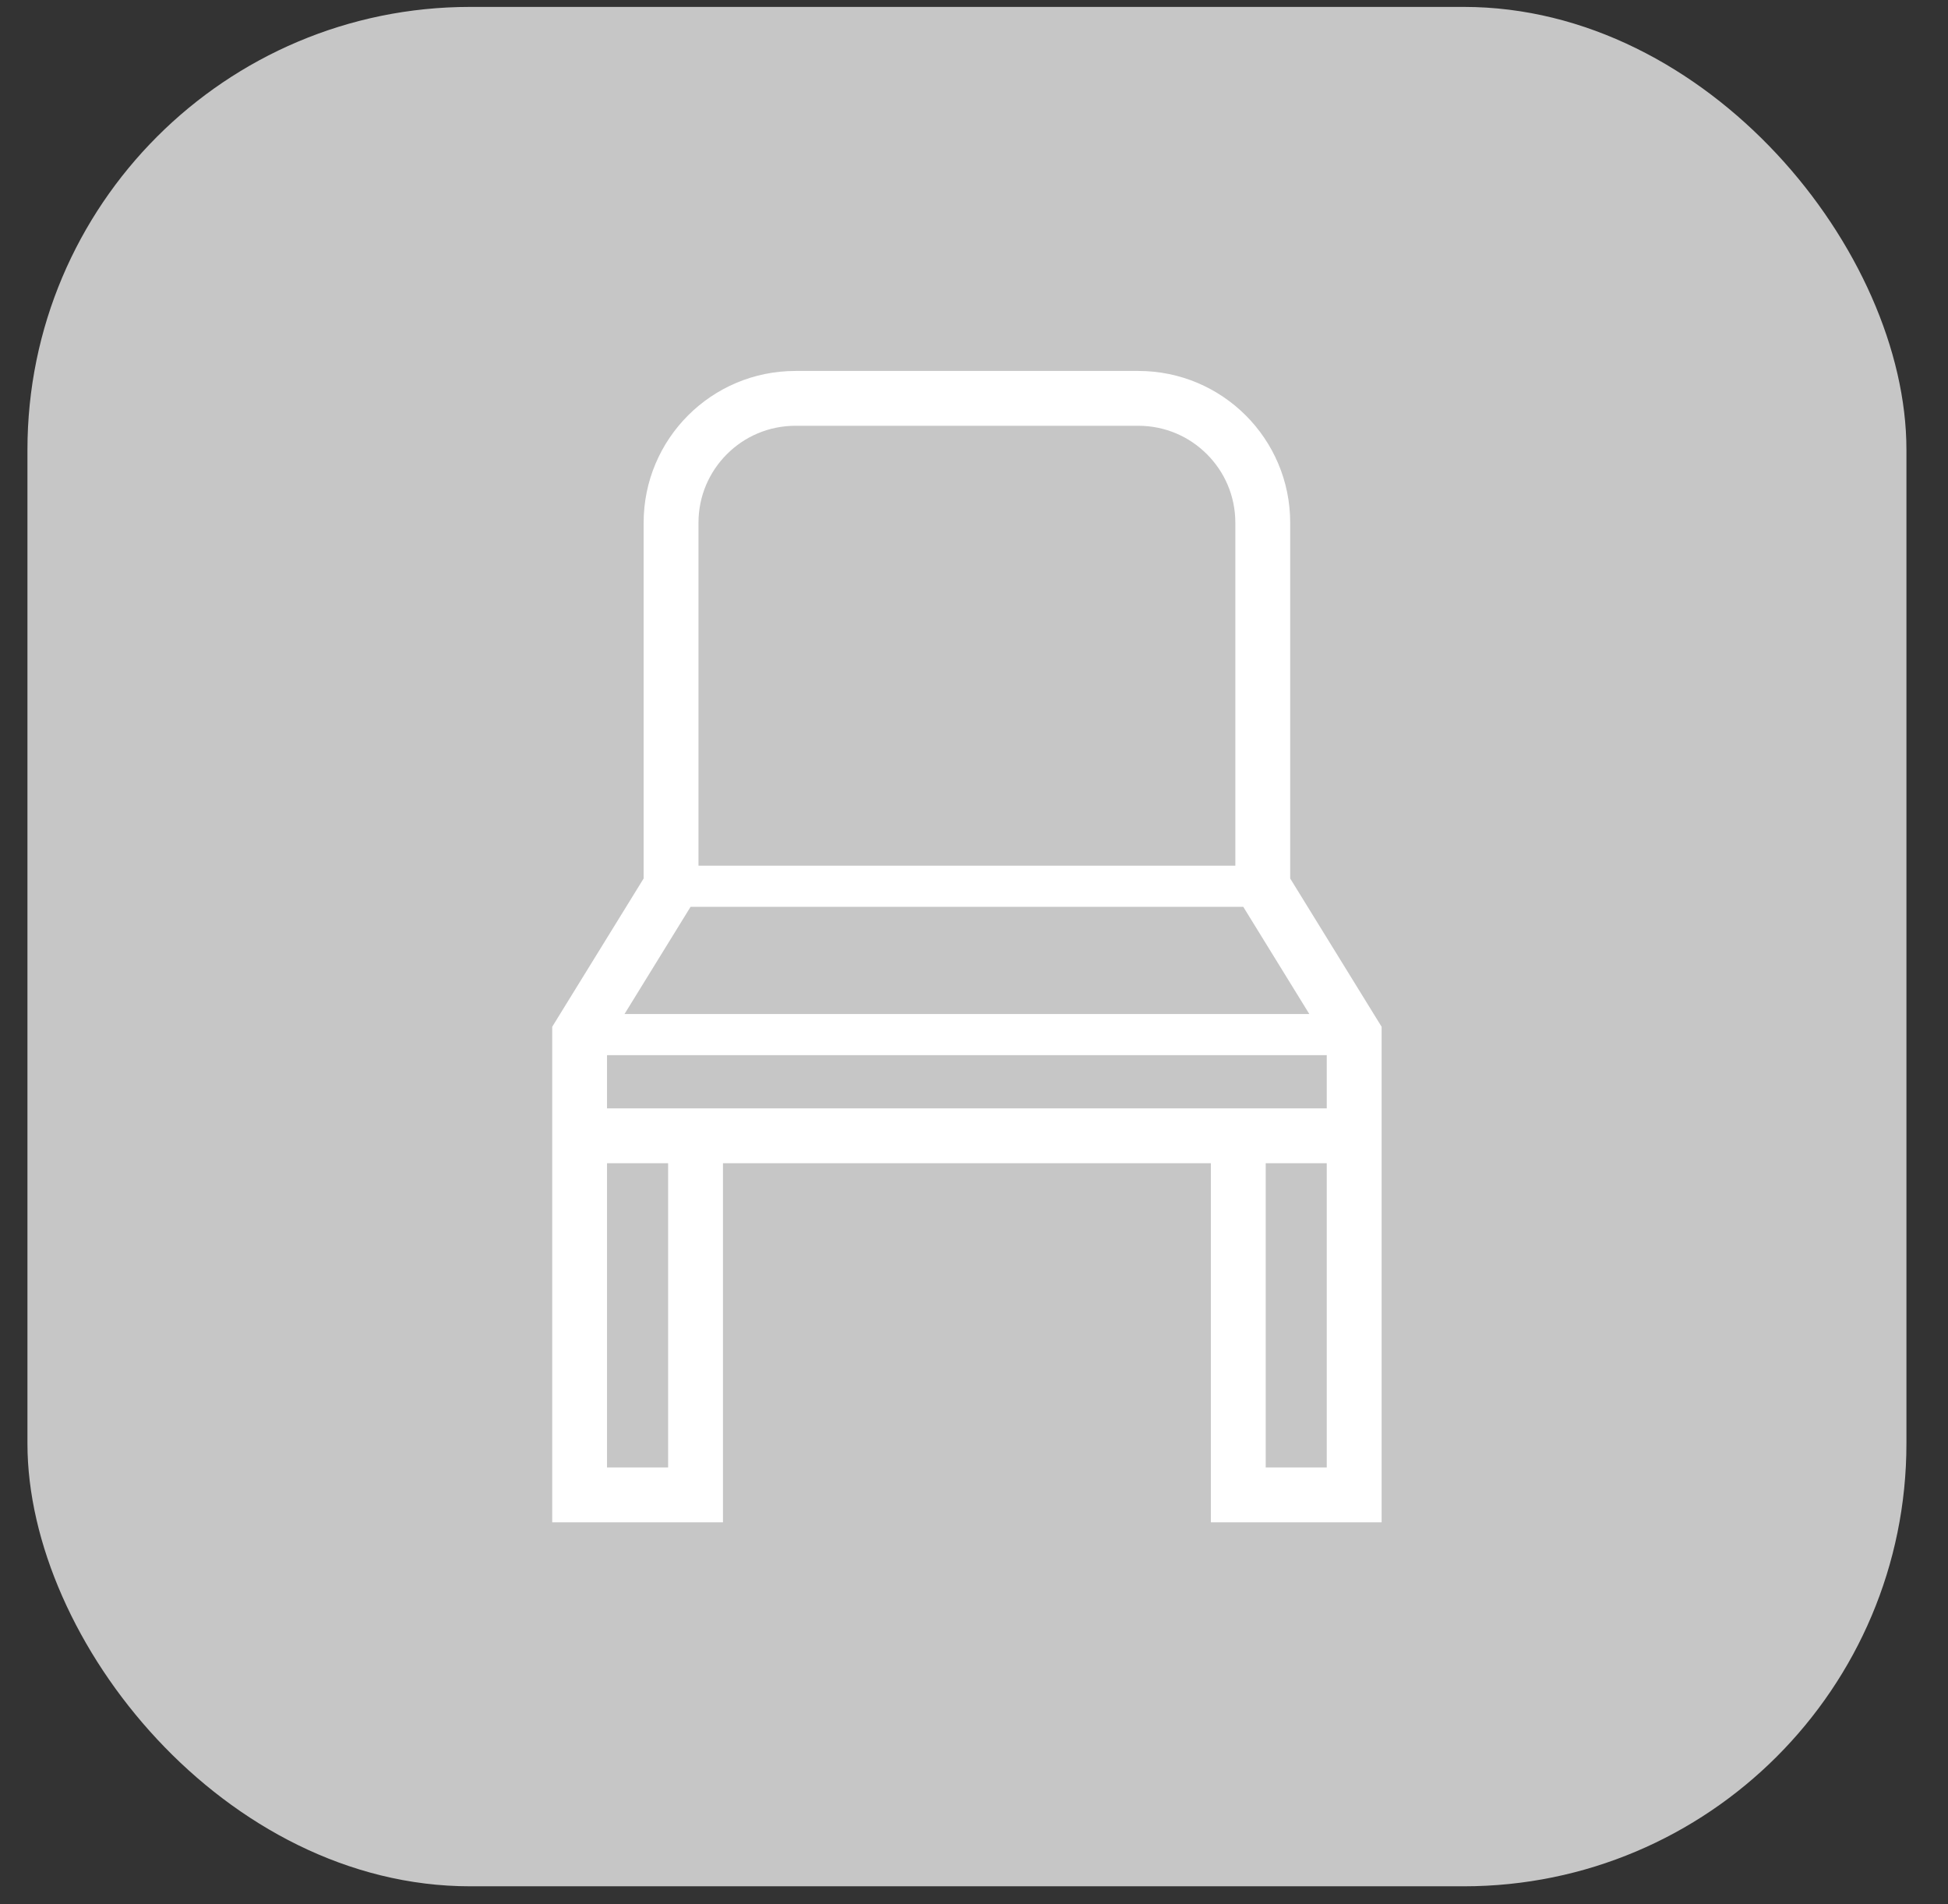 <svg width="44" height="43" viewBox="0 0 44 43" fill="none" xmlns="http://www.w3.org/2000/svg">
<rect x="0" y="0" width="44" height="43" fill="#333333" stroke="none"/>
<rect x="0.62" y="0.156" width="42.441" height="42.441" rx="10" fill="#C6C6C6"/>
<g clip-path="url(#clip0_2069_696)">
<path d="M29.142 19.838V11.805C29.142 9.911 27.607 8.377 25.713 8.377H17.966C16.072 8.377 14.538 9.911 14.538 11.805V19.838L12.473 23.187V25.606V26.268V34.377H16.33V26.268H27.35V34.377H31.207V26.268V25.606V23.187L29.142 19.838ZM15.777 11.805C15.777 11.198 16.021 10.655 16.418 10.257C16.816 9.859 17.36 9.616 17.966 9.615H25.713C26.32 9.616 26.863 9.859 27.261 10.257C27.659 10.655 27.902 11.198 27.903 11.805V19.549H15.777V11.805ZM15.598 20.478H28.082L29.574 22.899H14.106L15.598 20.478ZM15.091 33.139H13.711V26.268H15.091L15.091 33.139ZM29.968 33.139H28.589V26.268H29.968V33.139ZM29.968 25.03H13.711V23.828H29.968V25.03Z" fill="white"/>
</g>
<defs>
<clipPath id="clip0_2069_696">
<rect width="26" height="26" fill="white" transform="translate(8.84 8.377)"/>
</clipPath>
</defs>
</svg>
